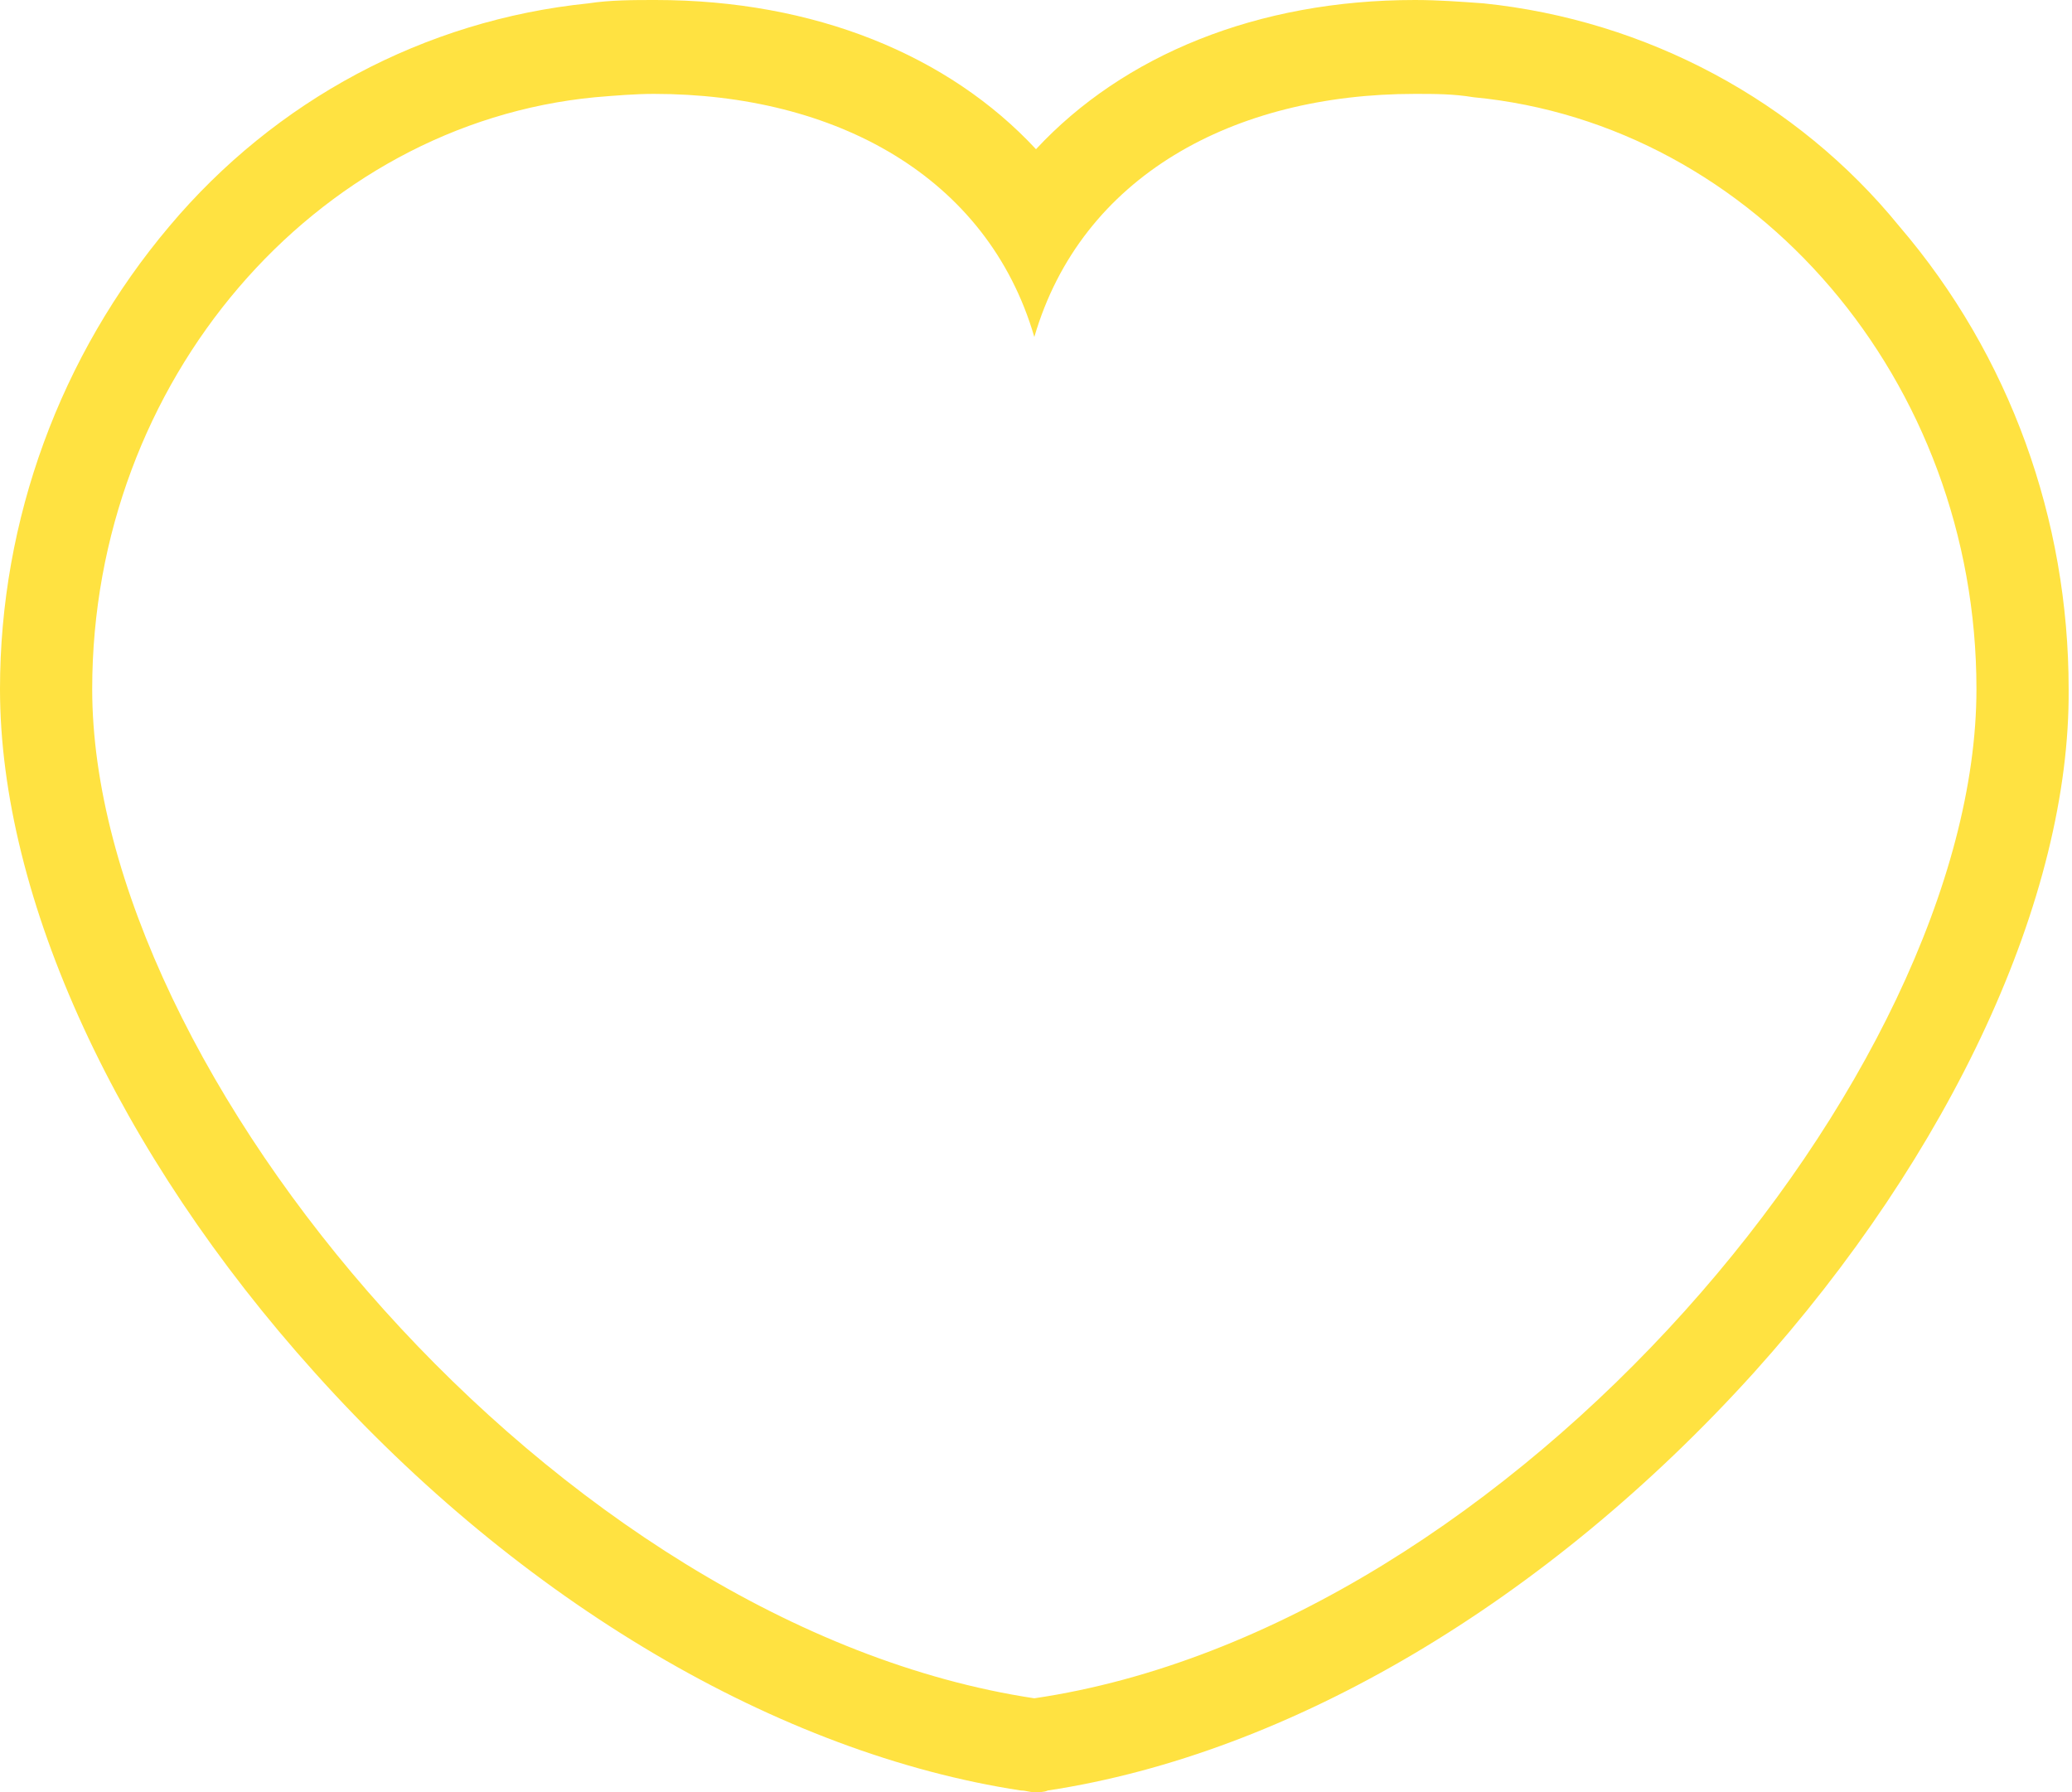 <?xml version="1.0" encoding="UTF-8"?> <svg xmlns="http://www.w3.org/2000/svg" xmlns:xlink="http://www.w3.org/1999/xlink" version="1.1" id="Layer_1" x="0px" y="0px" viewBox="0 0 123.6 106.9" style="enable-background:new 0 0 123.6 106.9;" xml:space="preserve"> <style type="text/css"> .st0{fill:#FFFFFF;} .st1{fill:#FFE241;} .st2{fill:#008ECC;} </style> <path class="st1" d="M84.4,5.6c1.2,0,2.3,0,3.5,0.2c16.8,1.6,30,16.9,30,35.3c0,22.9-27.7,56-56.2,60.2C33.2,97,5.5,63.9,5.5,41.1 c0-18.4,13.3-33.7,30-35.3c1.2-0.1,2.4-0.2,3.5-0.2c10.8,0,19.9,4.9,22.7,14.5C64.5,10.5,73.6,5.6,84.4,5.6 M84.4,0 C75,0,67,3.3,61.8,8.9C56.6,3.3,48.6,0,39.1,0c-1.3,0-2.7,0-4,0.2c-9.8,1-18.7,5.8-25,13.3C3.6,21.2,0,31,0,41.1 c0,12.5,7,27.7,18.8,40.8c12.3,13.7,27.7,22.7,42.1,24.9c0.3,0,0.5,0.1,0.8,0.1c0.3,0,0.6,0,0.8-0.1c14.5-2.2,29.8-11.3,42.1-24.9 c11.8-13.1,18.9-28.4,18.8-40.8c0-10.1-3.5-19.9-10.1-27.6C107.2,6,98.2,1.2,88.5,0.2C87.1,0.1,85.8,0,84.4,0L84.4,0z"></path> </svg> 